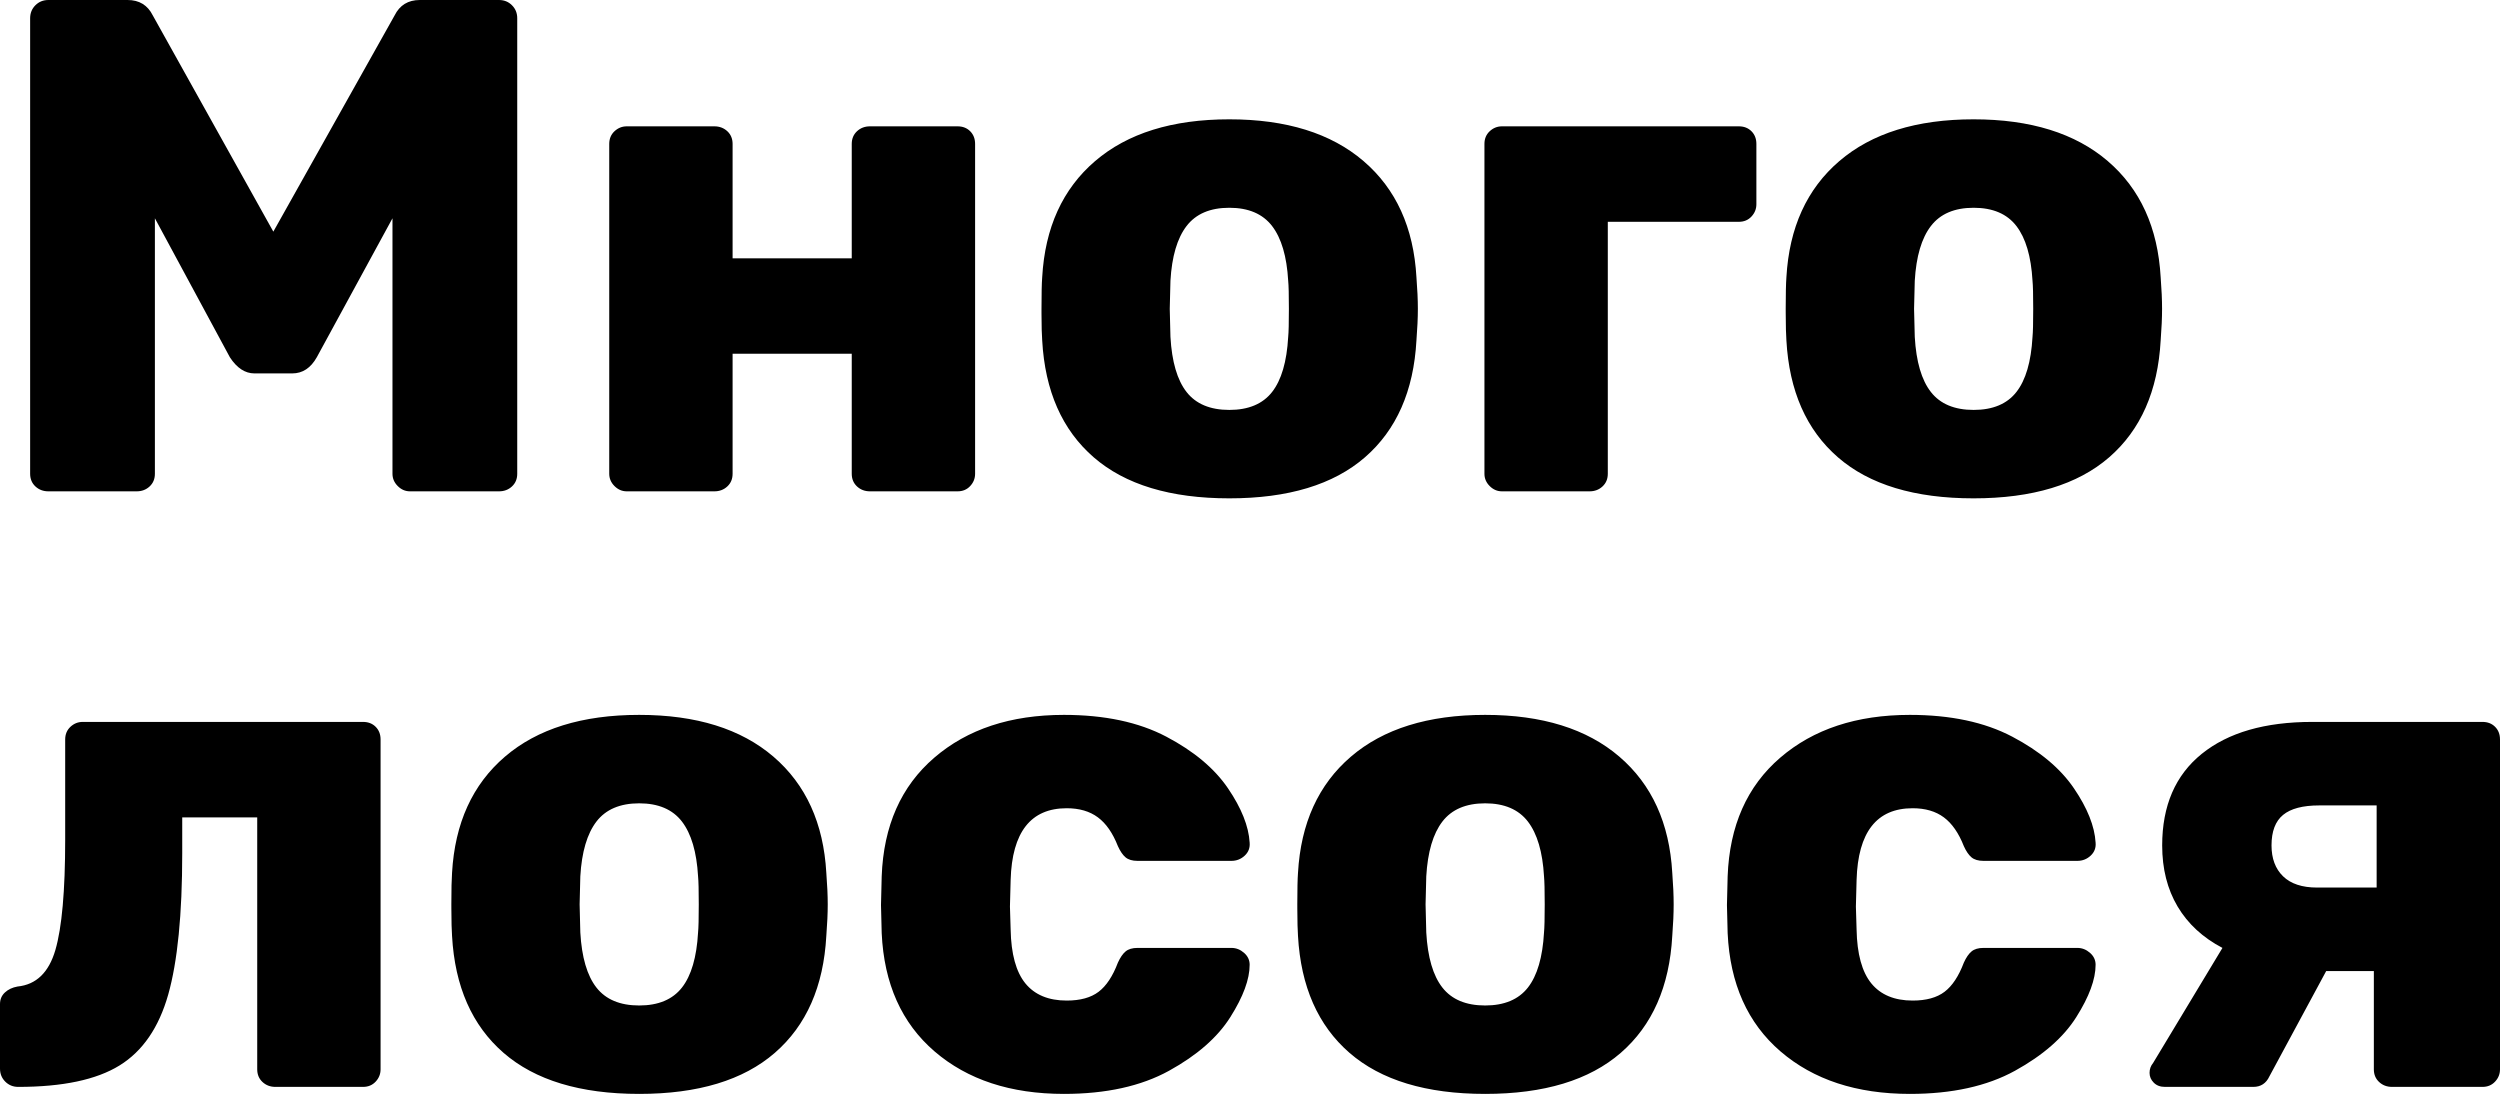 <svg xmlns="http://www.w3.org/2000/svg" viewBox="0 0 110.917 48.533" fill="none"> <path d="M6.064 21.799C6.292 21.799 6.483 21.726 6.639 21.581C6.794 21.436 6.872 21.249 6.872 21.02V9.685L10.199 15.851C10.51 16.328 10.873 16.567 11.288 16.567H12.967C13.423 16.567 13.786 16.328 14.055 15.851L17.413 9.685V21.02C17.413 21.228 17.491 21.41 17.647 21.565C17.802 21.721 17.983 21.799 18.191 21.799H22.14C22.368 21.799 22.56 21.726 22.715 21.581C22.871 21.436 22.948 21.249 22.948 21.02V0.81C22.948 0.581 22.871 0.389 22.715 0.234C22.56 0.078 22.368 0 22.14 0H18.626C18.108 0 17.735 0.228 17.507 0.685L12.127 10.277L6.779 0.685C6.551 0.228 6.178 0 5.659 0H2.146C1.918 0 1.726 0.078 1.57 0.234C1.415 0.389 1.337 0.581 1.337 0.81V21.02C1.337 21.249 1.415 21.436 1.57 21.581C1.726 21.726 1.918 21.799 2.146 21.799H6.064ZM31.695 21.799C31.922 21.799 32.114 21.726 32.27 21.581C32.425 21.436 32.503 21.249 32.503 21.02V15.695H37.789V21.02C37.789 21.249 37.867 21.436 38.022 21.581C38.178 21.726 38.37 21.799 38.598 21.799H42.484C42.713 21.799 42.899 21.721 43.044 21.565C43.189 21.41 43.262 21.228 43.262 21.02V6.384C43.262 6.156 43.189 5.969 43.044 5.823C42.899 5.678 42.713 5.605 42.484 5.605H38.598C38.37 5.605 38.178 5.678 38.022 5.823C37.867 5.969 37.789 6.156 37.789 6.384V11.46H32.503V6.384C32.503 6.156 32.425 5.969 32.27 5.823C32.114 5.678 31.922 5.605 31.695 5.605H27.807C27.6 5.605 27.419 5.678 27.263 5.823C27.108 5.969 27.03 6.156 27.03 6.384V21.02C27.03 21.228 27.108 21.41 27.263 21.565C27.419 21.721 27.6 21.799 27.807 21.799H31.695ZM54.541 22.11C57.153 22.11 59.159 21.503 60.558 20.289C61.957 19.074 62.719 17.346 62.843 15.104C62.885 14.564 62.906 14.097 62.906 13.702C62.906 13.308 62.885 12.841 62.843 12.301C62.719 10.1 61.937 8.382 60.496 7.147C59.055 5.912 57.07 5.294 54.541 5.294C52.012 5.294 50.027 5.912 48.586 7.147C47.146 8.382 46.363 10.1 46.239 12.301C46.218 12.571 46.208 13.038 46.208 13.702L46.208 13.916C46.21 14.468 46.22 14.864 46.239 15.104C46.363 17.346 47.125 19.074 48.524 20.289C49.923 21.503 51.929 22.11 54.541 22.11ZM54.541 18.187C53.691 18.187 53.059 17.922 52.644 17.392C52.23 16.863 51.991 16.048 51.929 14.948L51.898 13.702L51.929 12.457C51.991 11.377 52.23 10.567 52.644 10.028C53.059 9.488 53.691 9.218 54.541 9.218C55.391 9.218 56.023 9.488 56.438 10.028C56.852 10.567 57.091 11.377 57.153 12.457C57.174 12.664 57.184 13.079 57.184 13.702C57.184 14.325 57.174 14.74 57.153 14.948C57.091 16.048 56.852 16.863 56.438 17.392C56.023 17.922 55.391 18.187 54.541 18.187ZM70.524 21.799C70.752 21.799 70.944 21.726 71.099 21.581C71.255 21.436 71.333 21.249 71.333 21.02V9.841H77.147C77.375 9.841 77.562 9.763 77.707 9.607C77.852 9.451 77.925 9.27 77.925 9.062V6.384C77.925 6.156 77.852 5.969 77.707 5.823C77.562 5.678 77.375 5.605 77.147 5.605H66.637C66.43 5.605 66.248 5.678 66.093 5.823C65.937 5.969 65.86 6.156 65.86 6.384V21.02C65.86 21.228 65.937 21.41 66.093 21.565C66.248 21.721 66.43 21.799 66.637 21.799H70.524ZM87.56 22.11C90.172 22.11 92.178 21.503 93.577 20.289C94.976 19.074 95.738 17.346 95.862 15.104C95.904 14.564 95.924 14.097 95.924 13.702C95.924 13.308 95.904 12.841 95.862 12.301C95.738 10.1 94.955 8.382 93.515 7.147C92.074 5.912 90.089 5.294 87.56 5.294C85.031 5.294 83.046 5.912 81.605 7.147C80.164 8.382 79.382 10.1 79.257 12.301C79.237 12.571 79.226 13.038 79.226 13.702L79.227 13.916C79.229 14.468 79.239 14.864 79.257 15.104C79.382 17.346 80.144 19.074 81.543 20.289C82.942 21.503 84.948 22.11 87.56 22.11ZM87.564 18.187C86.714 18.187 86.082 17.922 85.668 17.392C85.253 16.863 85.015 16.048 84.952 14.948L84.921 13.702L84.952 12.457C85.015 11.377 85.253 10.567 85.668 10.028C86.082 9.488 86.714 9.218 87.564 9.218C88.414 9.218 89.047 9.488 89.461 10.028C89.876 10.567 90.114 11.377 90.176 12.457C90.197 12.664 90.207 13.079 90.207 13.702C90.207 14.325 90.197 14.74 90.176 14.948C90.114 16.048 89.876 16.863 89.461 17.392C89.047 17.922 88.414 18.187 87.564 18.187ZM16.107 48.222C16.335 48.222 16.522 48.144 16.667 47.988C16.812 47.833 16.885 47.651 16.885 47.443V32.807C16.885 32.579 16.812 32.392 16.667 32.246C16.522 32.101 16.335 32.029 16.107 32.029H3.669C3.462 32.029 3.281 32.101 3.125 32.246C2.97 32.392 2.892 32.579 2.892 32.807V37.26C2.892 39.523 2.747 41.153 2.457 42.149C2.166 43.146 1.607 43.686 0.777 43.769C0.549 43.81 0.363 43.898 0.218 44.033C0.073 44.168 0 44.34 0 44.547V47.412C0 47.641 0.078 47.833 0.233 47.988C0.389 48.144 0.58 48.222 0.808 48.222C2.778 48.222 4.276 47.905 5.302 47.272C6.328 46.639 7.048 45.59 7.463 44.127C7.877 42.663 8.085 40.572 8.085 37.852V36.264H11.412V47.443C11.412 47.672 11.49 47.859 11.645 48.004C11.801 48.149 11.992 48.222 12.22 48.222H16.107ZM28.359 48.533C30.971 48.533 32.977 47.926 34.376 46.712C35.775 45.497 36.537 43.769 36.661 41.526C36.703 40.987 36.724 40.52 36.724 40.125C36.724 39.731 36.703 39.264 36.661 38.724C36.537 36.523 35.754 34.805 34.314 33.57C32.873 32.335 30.888 31.717 28.359 31.717C25.83 31.717 23.845 32.335 22.404 33.57C20.963 34.805 20.181 36.523 20.056 38.724C20.036 38.994 20.025 39.461 20.025 40.125L20.026 40.339C20.028 40.891 20.038 41.287 20.056 41.526C20.181 43.769 20.943 45.497 22.342 46.712C23.741 47.926 25.747 48.533 28.359 48.533ZM28.359 44.61C27.509 44.61 26.877 44.345 26.462 43.815C26.048 43.286 25.809 42.471 25.747 41.371L25.716 40.125L25.747 38.879C25.809 37.8 26.048 36.99 26.462 36.45C26.877 35.911 27.509 35.641 28.359 35.641C29.209 35.641 29.841 35.911 30.256 36.45C30.67 36.99 30.909 37.8 30.971 38.879C30.992 39.087 31.002 39.502 31.002 40.125C31.002 40.748 30.992 41.163 30.971 41.371C30.909 42.471 30.67 43.286 30.256 43.815C29.841 44.345 29.209 44.61 28.359 44.61ZM47.203 48.533C49.068 48.533 50.623 48.191 51.867 47.506C53.111 46.82 54.018 46.027 54.588 45.123C55.158 44.22 55.443 43.447 55.443 42.803C55.443 42.596 55.36 42.419 55.194 42.274C55.028 42.129 54.842 42.056 54.634 42.056H50.467C50.24 42.056 50.063 42.108 49.939 42.212C49.815 42.315 49.701 42.481 49.597 42.71C49.369 43.312 49.084 43.743 48.742 44.002C48.4 44.262 47.928 44.392 47.327 44.392C46.518 44.392 45.907 44.137 45.492 43.629C45.078 43.12 44.86 42.326 44.839 41.246L44.808 40.219L44.839 39.035C44.902 36.918 45.731 35.859 47.327 35.859C47.887 35.859 48.348 35.994 48.711 36.264C49.074 36.533 49.369 36.959 49.597 37.54C49.701 37.769 49.815 37.935 49.939 38.039C50.063 38.142 50.24 38.194 50.467 38.194H54.634C54.862 38.194 55.059 38.116 55.225 37.961C55.391 37.805 55.463 37.613 55.443 37.385C55.401 36.658 55.08 35.854 54.479 34.971C53.878 34.089 52.966 33.326 51.743 32.682C50.519 32.039 49.006 31.717 47.203 31.717C44.839 31.717 42.922 32.35 41.45 33.617C39.978 34.883 39.201 36.637 39.118 38.879L39.087 40.156L39.118 41.402C39.221 43.644 40.004 45.393 41.465 46.649C42.927 47.905 44.839 48.533 47.203 48.533ZM65.891 48.533C68.503 48.533 70.508 47.926 71.908 46.712C73.307 45.497 74.069 43.769 74.193 41.526C74.235 40.987 74.255 40.52 74.255 40.125C74.255 39.731 74.235 39.264 74.193 38.724C74.069 36.523 73.286 34.805 71.845 33.57C70.405 32.335 68.42 31.717 65.891 31.717C63.362 31.717 61.377 32.335 59.936 33.57C58.495 34.805 57.713 36.523 57.588 38.724C57.568 38.994 57.557 39.461 57.557 40.125L57.558 40.339C57.56 40.891 57.57 41.287 57.588 41.526C57.713 43.769 58.475 45.497 59.874 46.712C61.273 47.926 63.279 48.533 65.891 48.533ZM65.891 44.61C65.041 44.61 64.409 44.345 63.994 43.815C63.579 43.286 63.341 42.471 63.279 41.371L63.248 40.125L63.279 38.879C63.341 37.8 63.579 36.99 63.994 36.45C64.409 35.911 65.041 35.641 65.891 35.641C66.741 35.641 67.373 35.911 67.788 36.45C68.202 36.99 68.441 37.8 68.503 38.879C68.523 39.087 68.534 39.502 68.534 40.125C68.534 40.748 68.523 41.163 68.503 41.371C68.441 42.471 68.202 43.286 67.788 43.815C67.373 44.345 66.741 44.61 65.891 44.61ZM84.735 48.533C86.6 48.533 88.155 48.191 89.399 47.506C90.643 46.82 91.55 46.027 92.12 45.123C92.69 44.22 92.975 43.447 92.975 42.803C92.975 42.596 92.892 42.419 92.726 42.274C92.56 42.129 92.374 42.056 92.166 42.056H88C87.772 42.056 87.595 42.108 87.471 42.212C87.347 42.315 87.232 42.481 87.129 42.71C86.901 43.312 86.616 43.743 86.274 44.002C85.932 44.262 85.46 44.392 84.859 44.392C84.051 44.392 83.439 44.137 83.024 43.629C82.61 43.12 82.392 42.326 82.371 41.246L82.34 40.219L82.371 39.035C82.434 36.918 83.263 35.859 84.859 35.859C85.419 35.859 85.88 35.994 86.243 36.264C86.605 36.533 86.901 36.959 87.129 37.54C87.232 37.769 87.347 37.935 87.471 38.039C87.595 38.142 87.772 38.194 88 38.194H92.166C92.394 38.194 92.591 38.116 92.757 37.961C92.923 37.805 92.996 37.613 92.975 37.385C92.933 36.658 92.612 35.854 92.011 34.971C91.41 34.089 90.498 33.326 89.274 32.682C88.051 32.039 86.538 31.717 84.735 31.717C82.371 31.717 80.454 32.35 78.982 33.617C77.51 34.883 76.733 36.637 76.65 38.879L76.619 40.156L76.65 41.402C76.754 43.644 77.536 45.393 78.997 46.649C80.459 47.905 82.371 48.533 84.735 48.533ZM99.971 48.222C100.303 48.222 100.541 48.066 100.686 47.755L103.205 43.084H105.32V47.443C105.32 47.672 105.397 47.859 105.553 48.004C105.708 48.149 105.9 48.222 106.128 48.222H110.139C110.367 48.222 110.554 48.144 110.699 47.988C110.844 47.833 110.917 47.651 110.917 47.443V32.807C110.917 32.579 110.844 32.392 110.699 32.246C110.554 32.101 110.367 32.029 110.139 32.029H102.583C100.49 32.029 98.857 32.501 97.686 33.445C96.515 34.39 95.929 35.744 95.929 37.509C95.929 38.547 96.157 39.45 96.613 40.219C97.069 40.987 97.732 41.599 98.603 42.056L95.525 47.163C95.421 47.288 95.369 47.433 95.369 47.599C95.369 47.765 95.431 47.91 95.556 48.035C95.68 48.16 95.846 48.222 96.053 48.222H99.971ZM105.444 39.378H102.801C102.138 39.378 101.635 39.212 101.293 38.879C100.951 38.547 100.78 38.09 100.78 37.509C100.78 36.886 100.951 36.435 101.293 36.155C101.635 35.874 102.169 35.734 102.894 35.734H105.444V39.378Z" fill="black"></path> </svg>